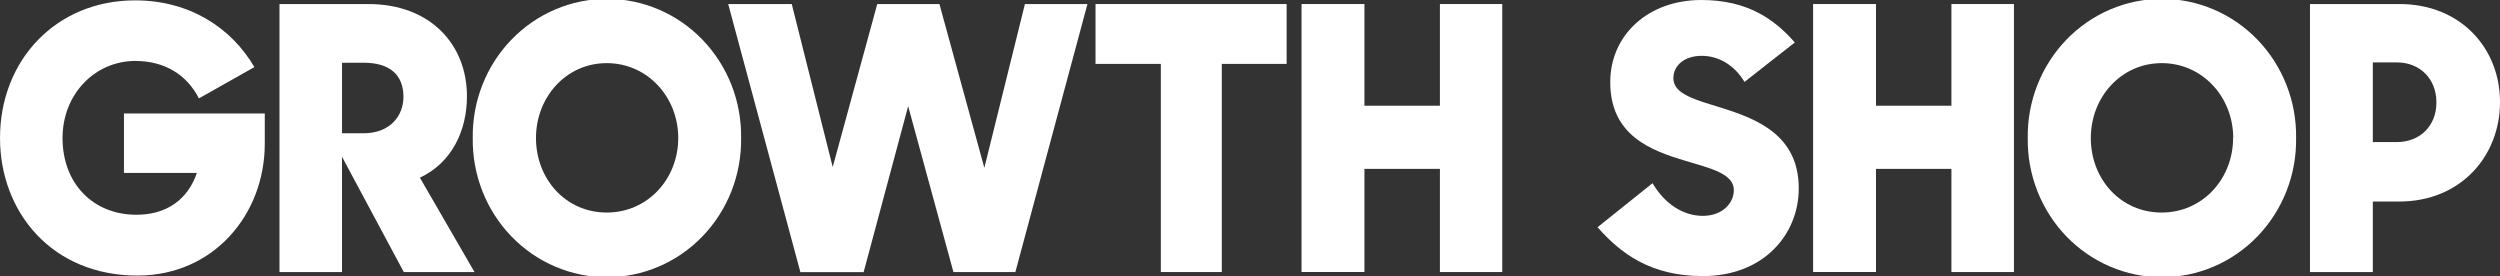 <svg xmlns="http://www.w3.org/2000/svg" width="163" height="18" viewBox="0 0 163 18" fill="none"><rect x="0" y="0" width="163" height="18" fill="#333333" stroke="none"/><g clip-path="url(#clip0_1539:3878)"><path d="M0.001 9C0.001 3.926 3.655 0.024 8.808 0.024C12.391 0.024 15.109 1.843 16.586 4.375L12.97 6.415C12.172 4.858 10.721 3.974 8.824 3.974C6.195 3.974 4.077 6.132 4.077 9C4.077 11.967 6.067 14.002 8.901 14.002C10.87 14.002 12.252 12.998 12.836 11.275H8.082V7.396H17.263V9.374C17.263 13.992 13.915 17.966 8.973 17.966C3.398 17.976 0.001 13.834 0.001 9Z" fill="white"></path><path d="M18.223 0.263H24.003C28.127 0.263 30.445 2.967 30.445 6.27C30.445 8.521 29.462 10.604 27.377 11.585L30.937 17.737H26.326L22.298 10.22V17.737H18.223V0.263ZM22.3 4.093V8.689H23.705C25.447 8.689 26.305 7.54 26.305 6.316C26.305 4.88 25.415 4.089 23.705 4.089L22.3 4.093Z" fill="white"></path><path d="M30.823 9C30.806 7.815 31.019 6.638 31.451 5.538C31.883 4.438 32.525 3.437 33.339 2.592C34.153 1.748 35.123 1.077 36.193 0.62C37.263 0.162 38.411 -0.074 39.571 -0.074C40.731 -0.074 41.88 0.162 42.95 0.62C44.02 1.077 44.99 1.748 45.804 2.592C46.618 3.437 47.26 4.438 47.692 5.538C48.124 6.638 48.337 7.815 48.32 9C48.337 10.185 48.124 11.362 47.692 12.462C47.26 13.562 46.618 14.563 45.804 15.408C44.99 16.252 44.02 16.923 42.95 17.38C41.88 17.838 40.731 18.074 39.571 18.074C38.411 18.074 37.263 17.838 36.193 17.38C35.123 16.923 34.153 16.252 33.339 15.408C32.525 14.563 31.883 13.562 31.451 12.462C31.019 11.362 30.806 10.185 30.823 9ZM44.222 9C44.222 6.32 42.207 4.116 39.559 4.116C36.911 4.116 34.946 6.33 34.946 9C34.946 11.67 36.882 13.858 39.559 13.858C42.236 13.858 44.222 11.656 44.222 9Z" fill="white"></path><path d="M47.478 0.263H51.622L54.293 10.891L57.197 0.263H61.25L64.179 10.944L66.825 0.263H70.902L66.202 17.737H62.164L59.212 6.923L56.309 17.743H52.185L47.478 0.263Z" fill="white"></path><path d="M75.687 4.166H71.428V0.263H83.888V4.166H79.661V17.737H75.687V4.166Z" fill="white"></path><path d="M93.882 11.01H88.96V17.735H84.86V0.263H88.96V6.893H93.882V0.263H97.947V17.737H93.882V11.01Z" fill="white"></path><path d="M104.161 14.815L107.746 11.943C108.541 13.308 109.759 14.074 111.025 14.074C112.291 14.074 113.046 13.253 113.046 12.398C113.046 11.322 111.548 10.986 109.885 10.483C107.635 9.813 104.989 8.832 104.989 5.362C104.982 2.322 107.417 0 110.93 0C113.952 0 115.709 1.268 117.022 2.769L113.741 5.341C113.11 4.286 112.101 3.64 110.953 3.64C109.805 3.64 109.103 4.286 109.103 5.099C109.103 6.154 110.58 6.512 112.266 7.04C114.561 7.758 117.279 8.82 117.279 12.281C117.279 15.27 115.007 18 111.025 18C107.605 18 105.661 16.517 104.161 14.815Z" fill="white"></path><path d="M127.233 11.01H122.314V17.735H118.214V0.263H122.314V6.893H127.233V0.263H131.309V17.737H127.233V11.01Z" fill="white"></path><path d="M132.209 9C132.192 7.815 132.406 6.638 132.838 5.538C133.27 4.438 133.911 3.437 134.725 2.592C135.539 1.748 136.51 1.077 137.58 0.62C138.65 0.162 139.798 -0.074 140.958 -0.074C142.118 -0.074 143.266 0.162 144.336 0.62C145.406 1.077 146.376 1.748 147.19 2.592C148.005 3.437 148.646 4.438 149.078 5.538C149.51 6.638 149.724 7.815 149.706 9C149.724 10.185 149.51 11.362 149.078 12.462C148.646 13.562 148.005 14.563 147.19 15.408C146.376 16.252 145.406 16.923 144.336 17.38C143.266 17.838 142.118 18.074 140.958 18.074C139.798 18.074 138.65 17.838 137.58 17.38C136.51 16.923 135.539 16.252 134.725 15.408C133.911 14.563 133.27 13.562 132.838 12.462C132.406 11.362 132.192 10.185 132.209 9ZM145.606 9C145.606 6.32 143.593 4.116 140.945 4.116C138.297 4.116 136.321 6.33 136.321 9C136.321 11.67 138.257 13.858 140.936 13.858C143.615 13.858 145.597 11.656 145.597 9H145.606Z" fill="white"></path><path d="M150.61 0.263H156.443C160.448 0.263 163.001 3.159 163.001 6.654C163.001 10.149 160.471 13.14 156.419 13.14H154.708V17.737H150.61V0.263ZM154.708 4.069V9.263H156.278C157.755 9.263 158.855 8.234 158.855 6.678C158.855 5.121 157.761 4.069 156.278 4.069H154.708Z" fill="white"></path></g><defs><clipPath id="clip0_1539:3878"><rect width="163" height="18" fill="white" transform="translate(0.001)"></rect></clipPath></defs></svg>